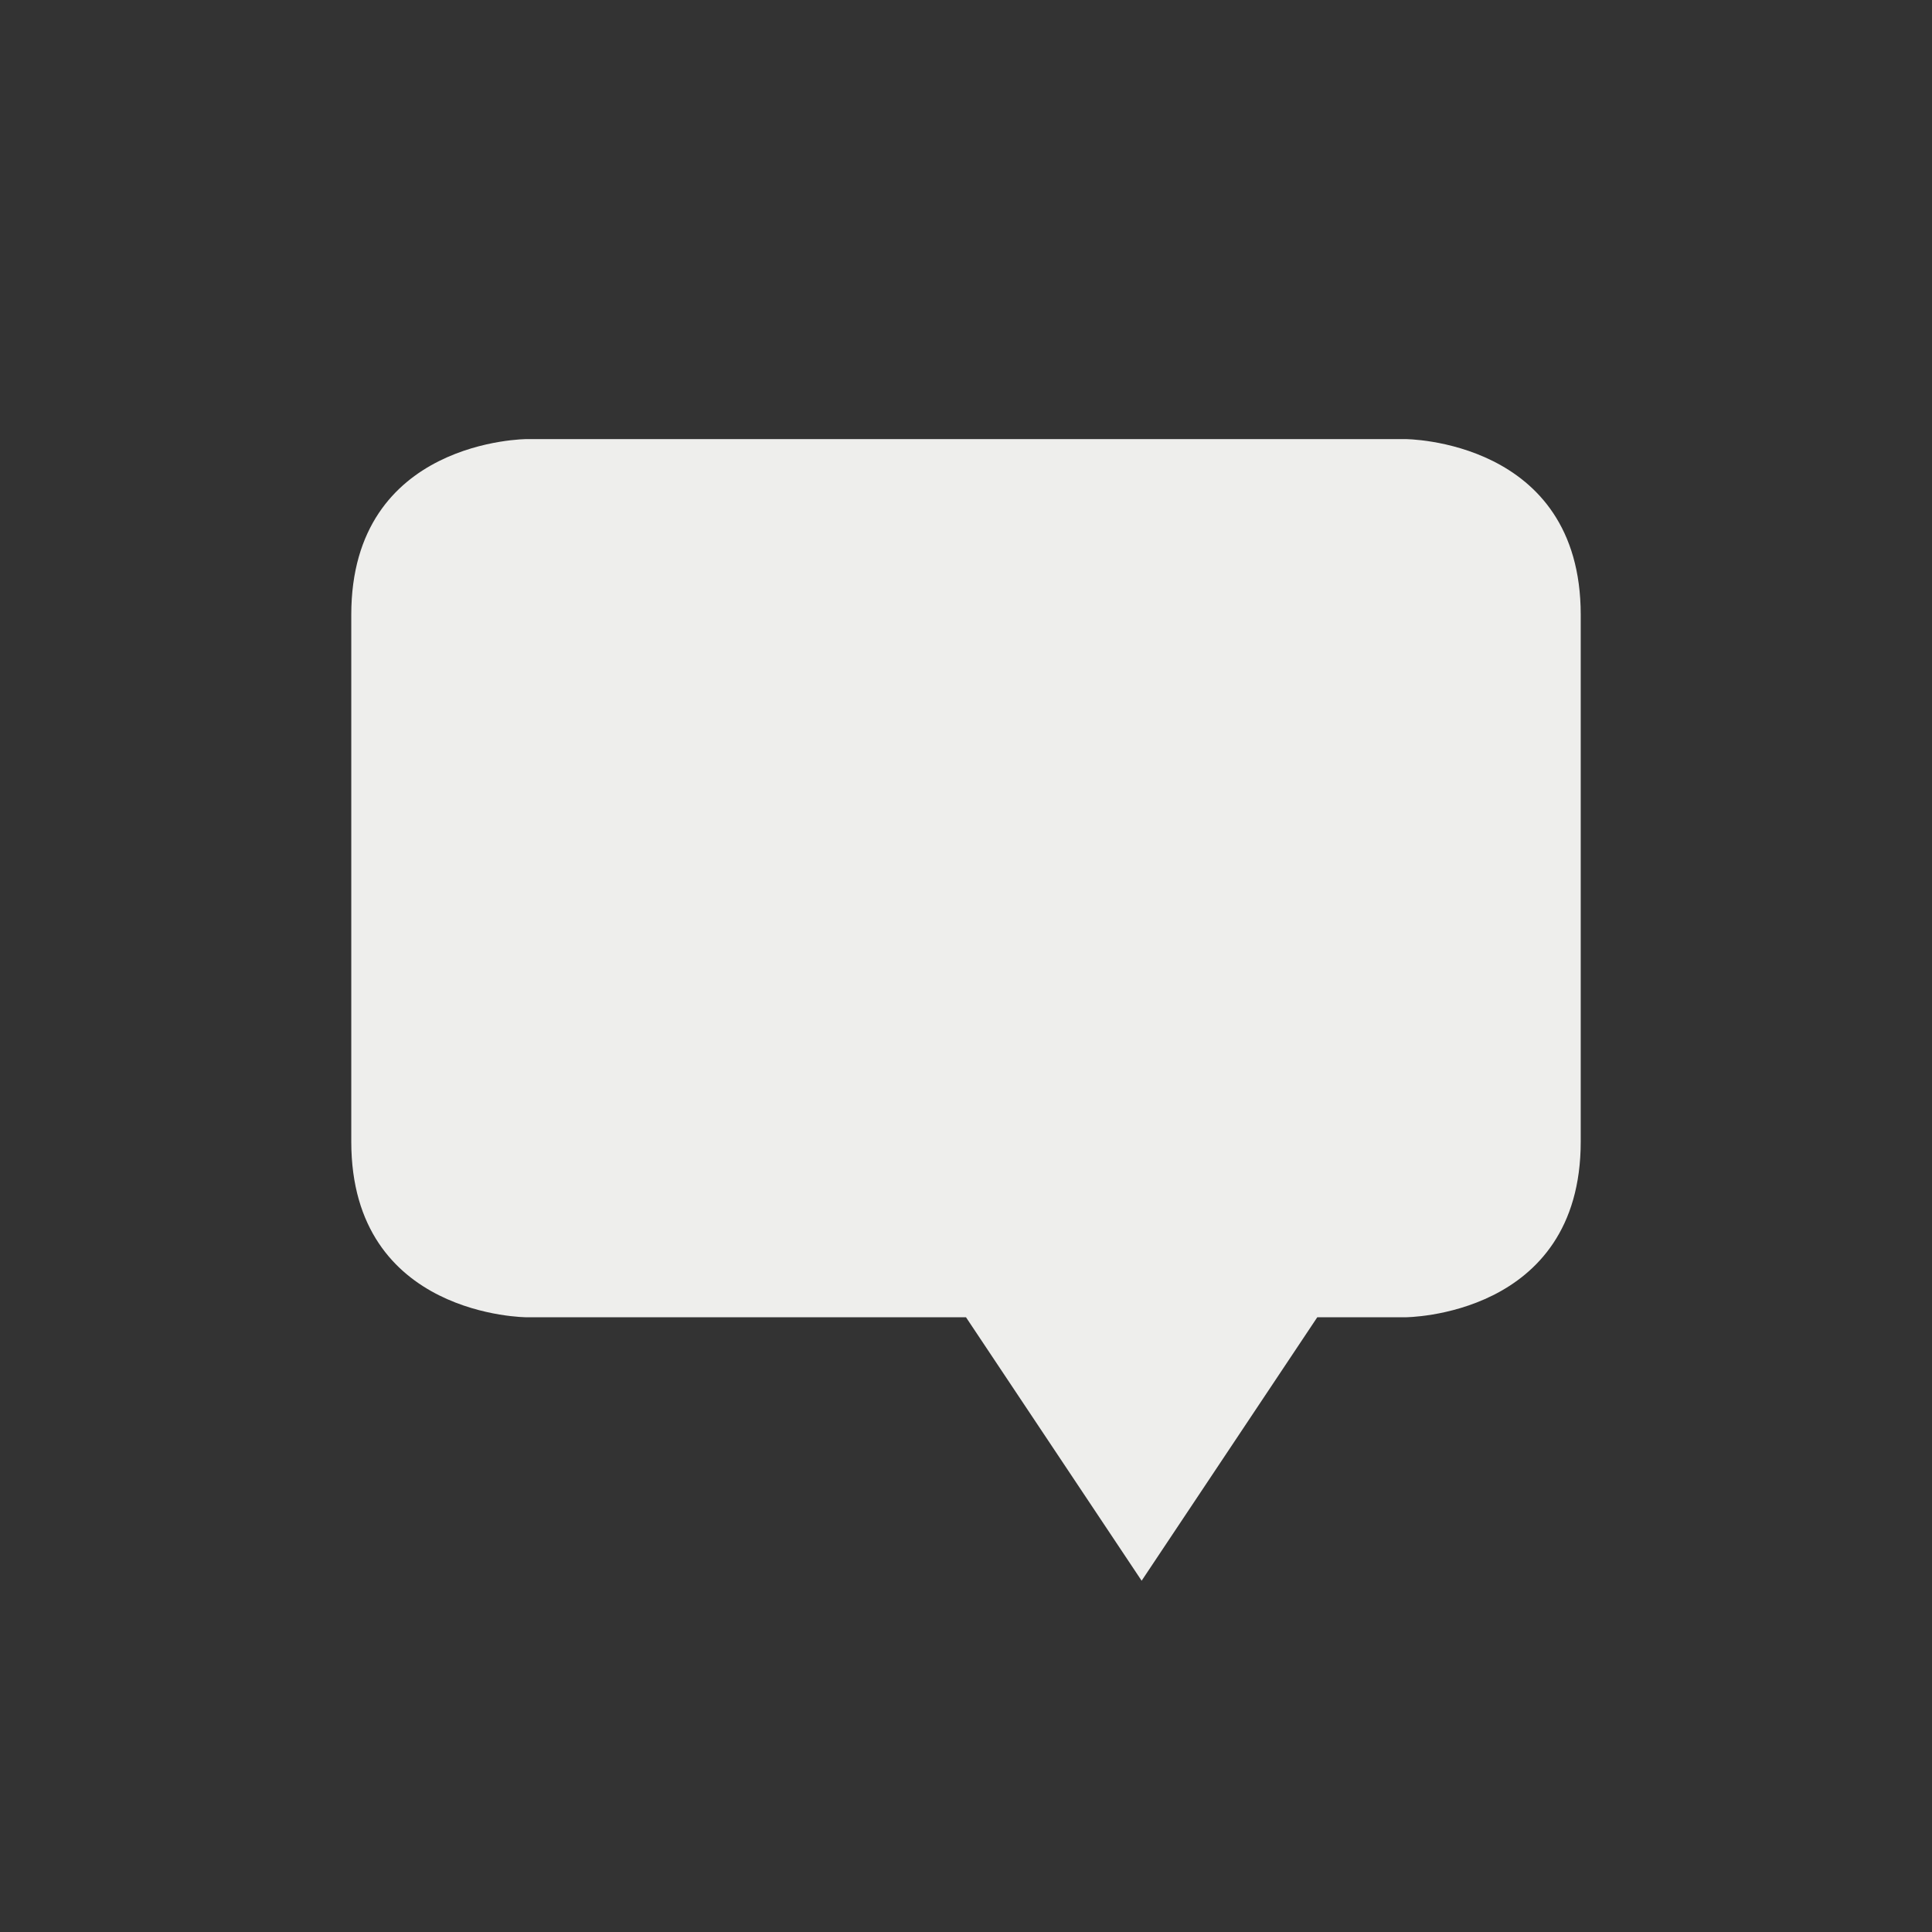 <svg xmlns="http://www.w3.org/2000/svg" width="22" height="22" version="1.1">
 <rect width="100%" height="100%" fill="#333333" stroke="none"/>
 <defs>
  <style id="current-color-scheme" type="text/css">
   .ColorScheme-Text { color:#eeeeec; } .ColorScheme-Highlight { color:#367bf0; } .ColorScheme-NeutralText { color:#ffcc44; } .ColorScheme-PositiveText { color:#3db47e; } .ColorScheme-NegativeText { color:#dd4747; }
  </style>
 </defs>
 <g transform="translate(3,3)">
  <path style="fill:currentColor" class="ColorScheme-Text" d="M 3,2 C 3,2 1,2 1,4 V 10 C 1,12 3,12 3,12 H 8 L 10,15 12,12 H 13 C 13,12 15,12 15,10 V 4 C 15,2 13,2 13,2 Z"/>
 </g>
</svg>
